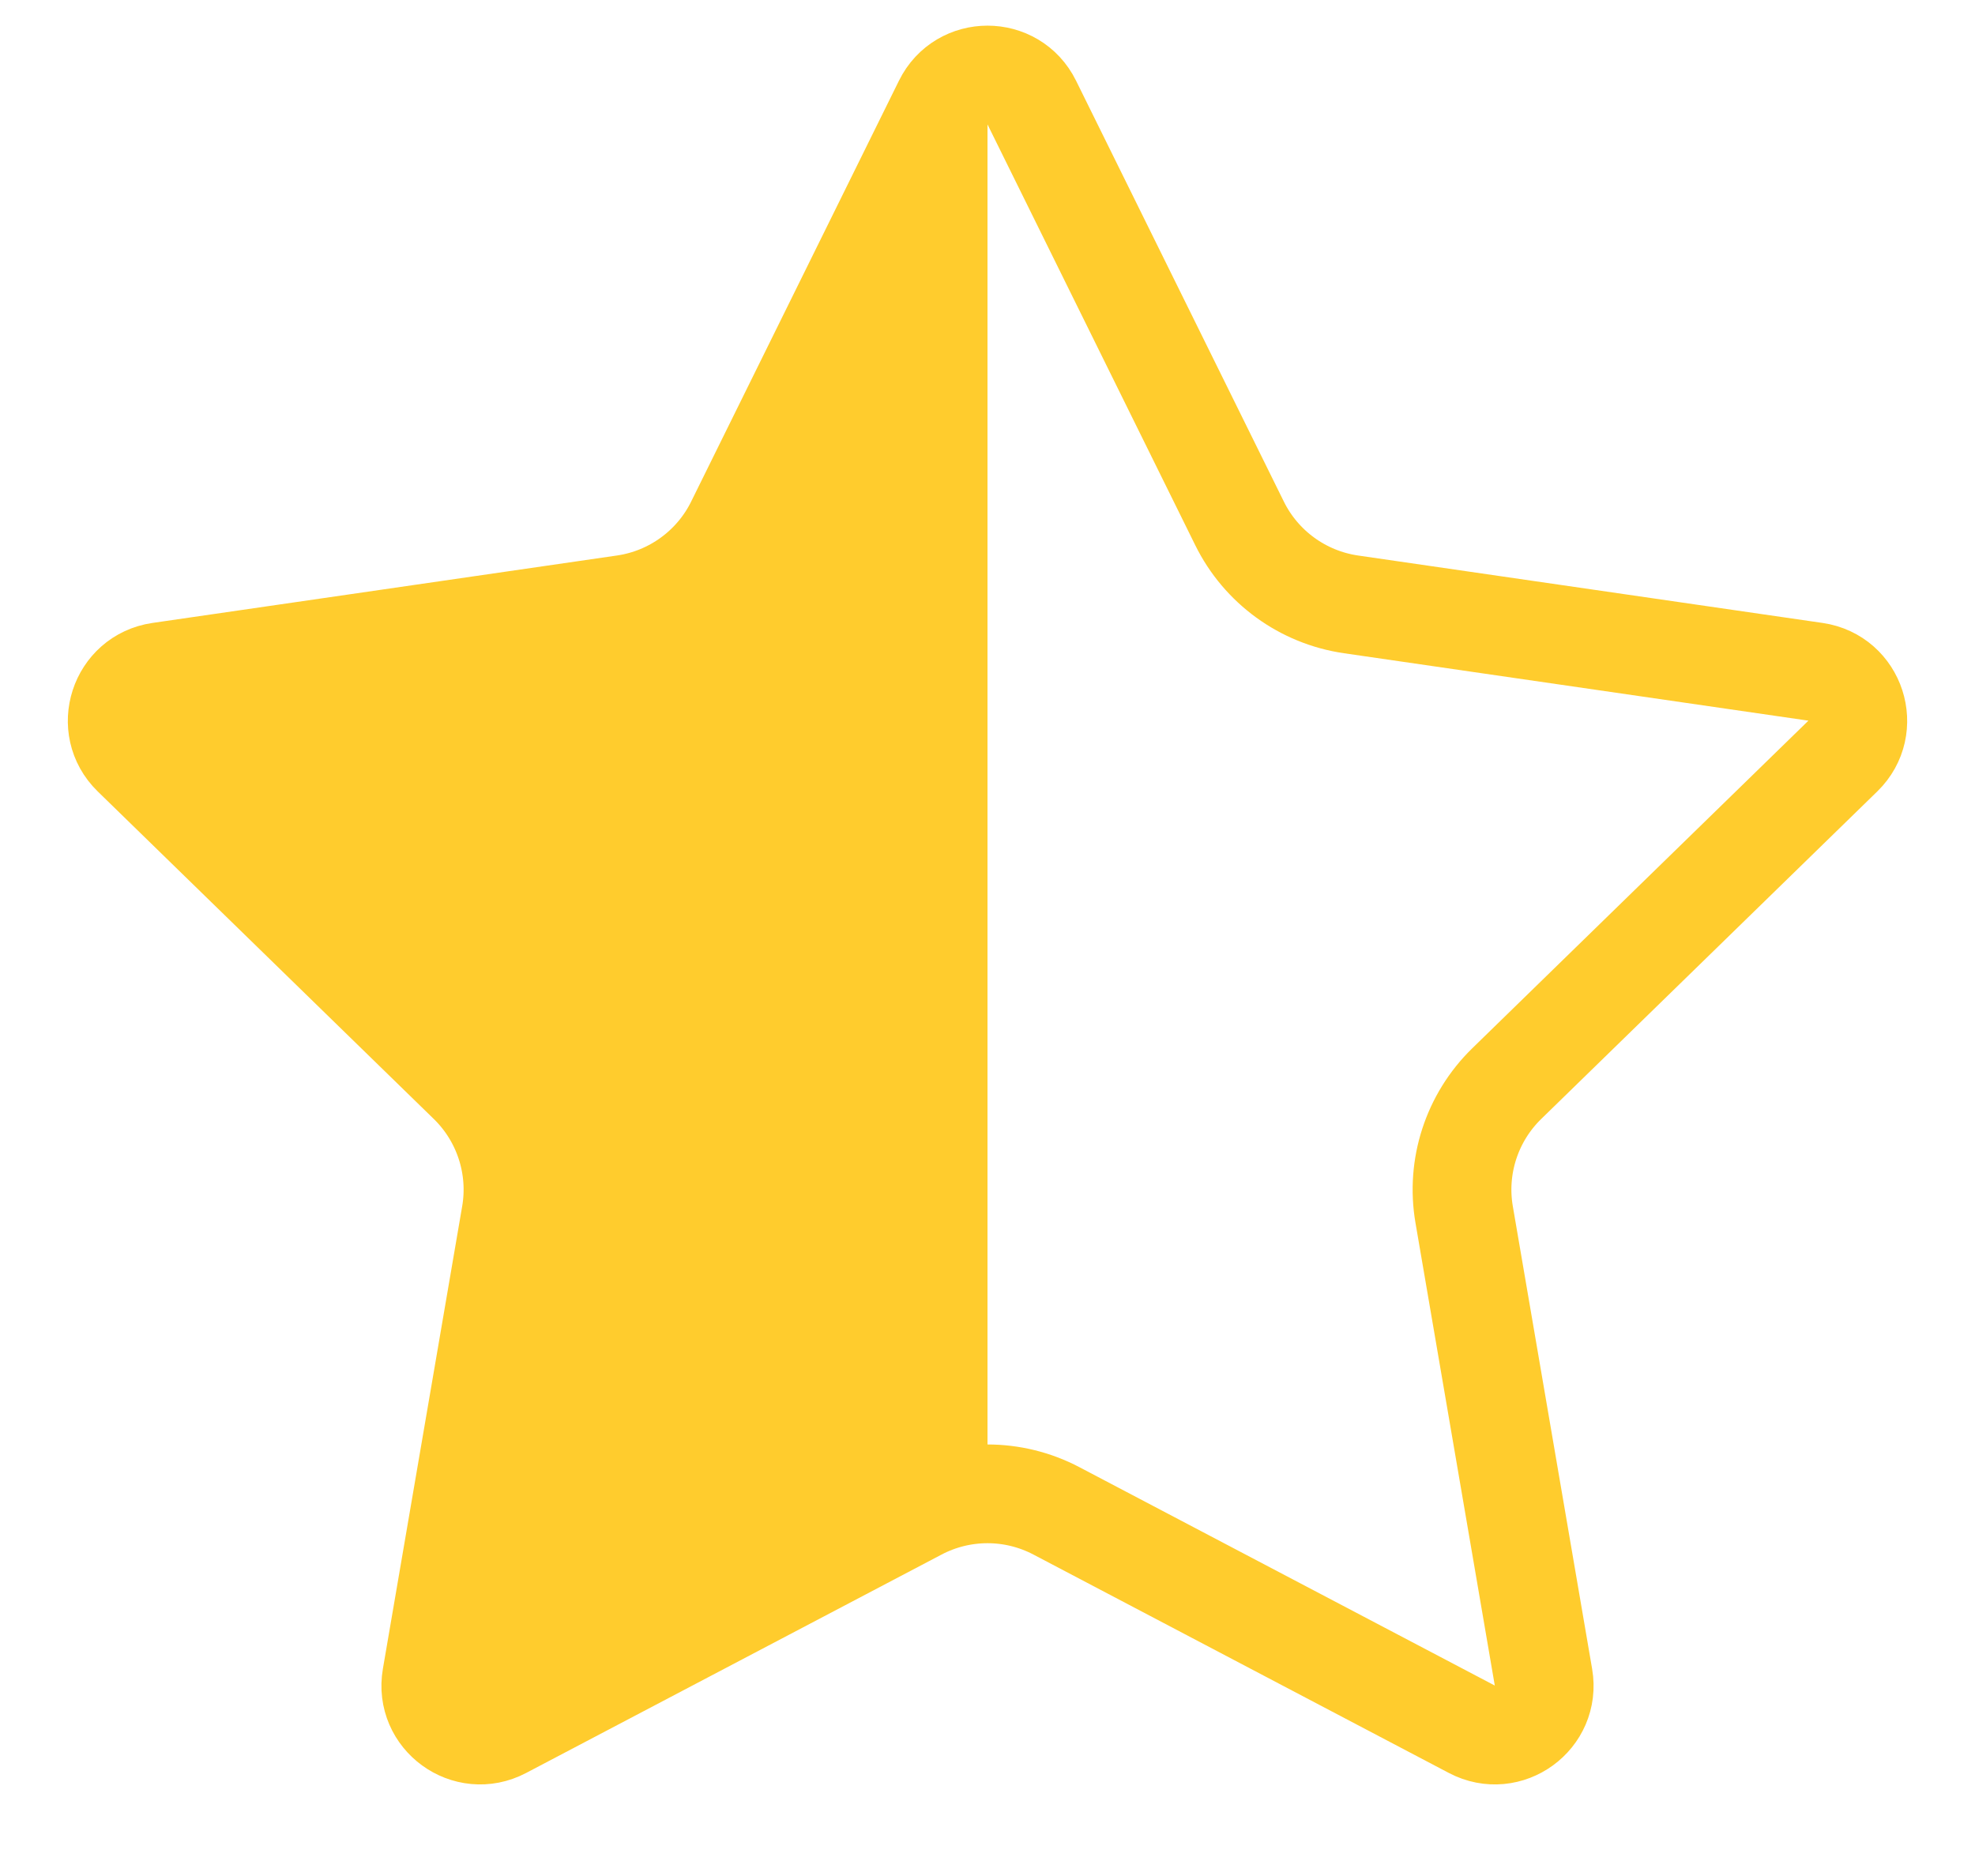 <svg width="20" height="19" viewBox="0 0 20 19" fill="none" xmlns="http://www.w3.org/2000/svg">
<path d="M10.448 1.038L12.552 5.3C12.77 5.743 13.193 6.05 13.681 6.121L18.385 6.804C18.795 6.864 18.958 7.368 18.662 7.657L15.258 10.975C14.905 11.319 14.743 11.816 14.827 12.302L15.63 16.987C15.7 17.395 15.272 17.707 14.905 17.514L10.698 15.302C10.261 15.072 9.739 15.072 9.302 15.302L5.095 17.514C4.728 17.707 4.3 17.395 4.37 16.987L5.173 12.302C5.257 11.816 5.095 11.319 4.742 10.975L1.338 7.657C1.042 7.368 1.205 6.864 1.615 6.804L6.319 6.121C6.807 6.05 7.23 5.743 7.448 5.3L9.552 1.038C9.735 0.667 10.265 0.667 10.448 1.038Z" fill="url(#paint0_linear_7_823)" stroke="#FFCC2D"/>
<defs>
<linearGradient id="paint0_linear_7_823" x1="21" y1="10" x2="-1" y2="10" gradientUnits="userSpaceOnUse">
<stop offset="0.5" stop-color="#FFE454" stop-opacity="0"/>
<stop offset="0.5" stop-color="#FFCC2D"/>
</linearGradient>
</defs>
</svg>
